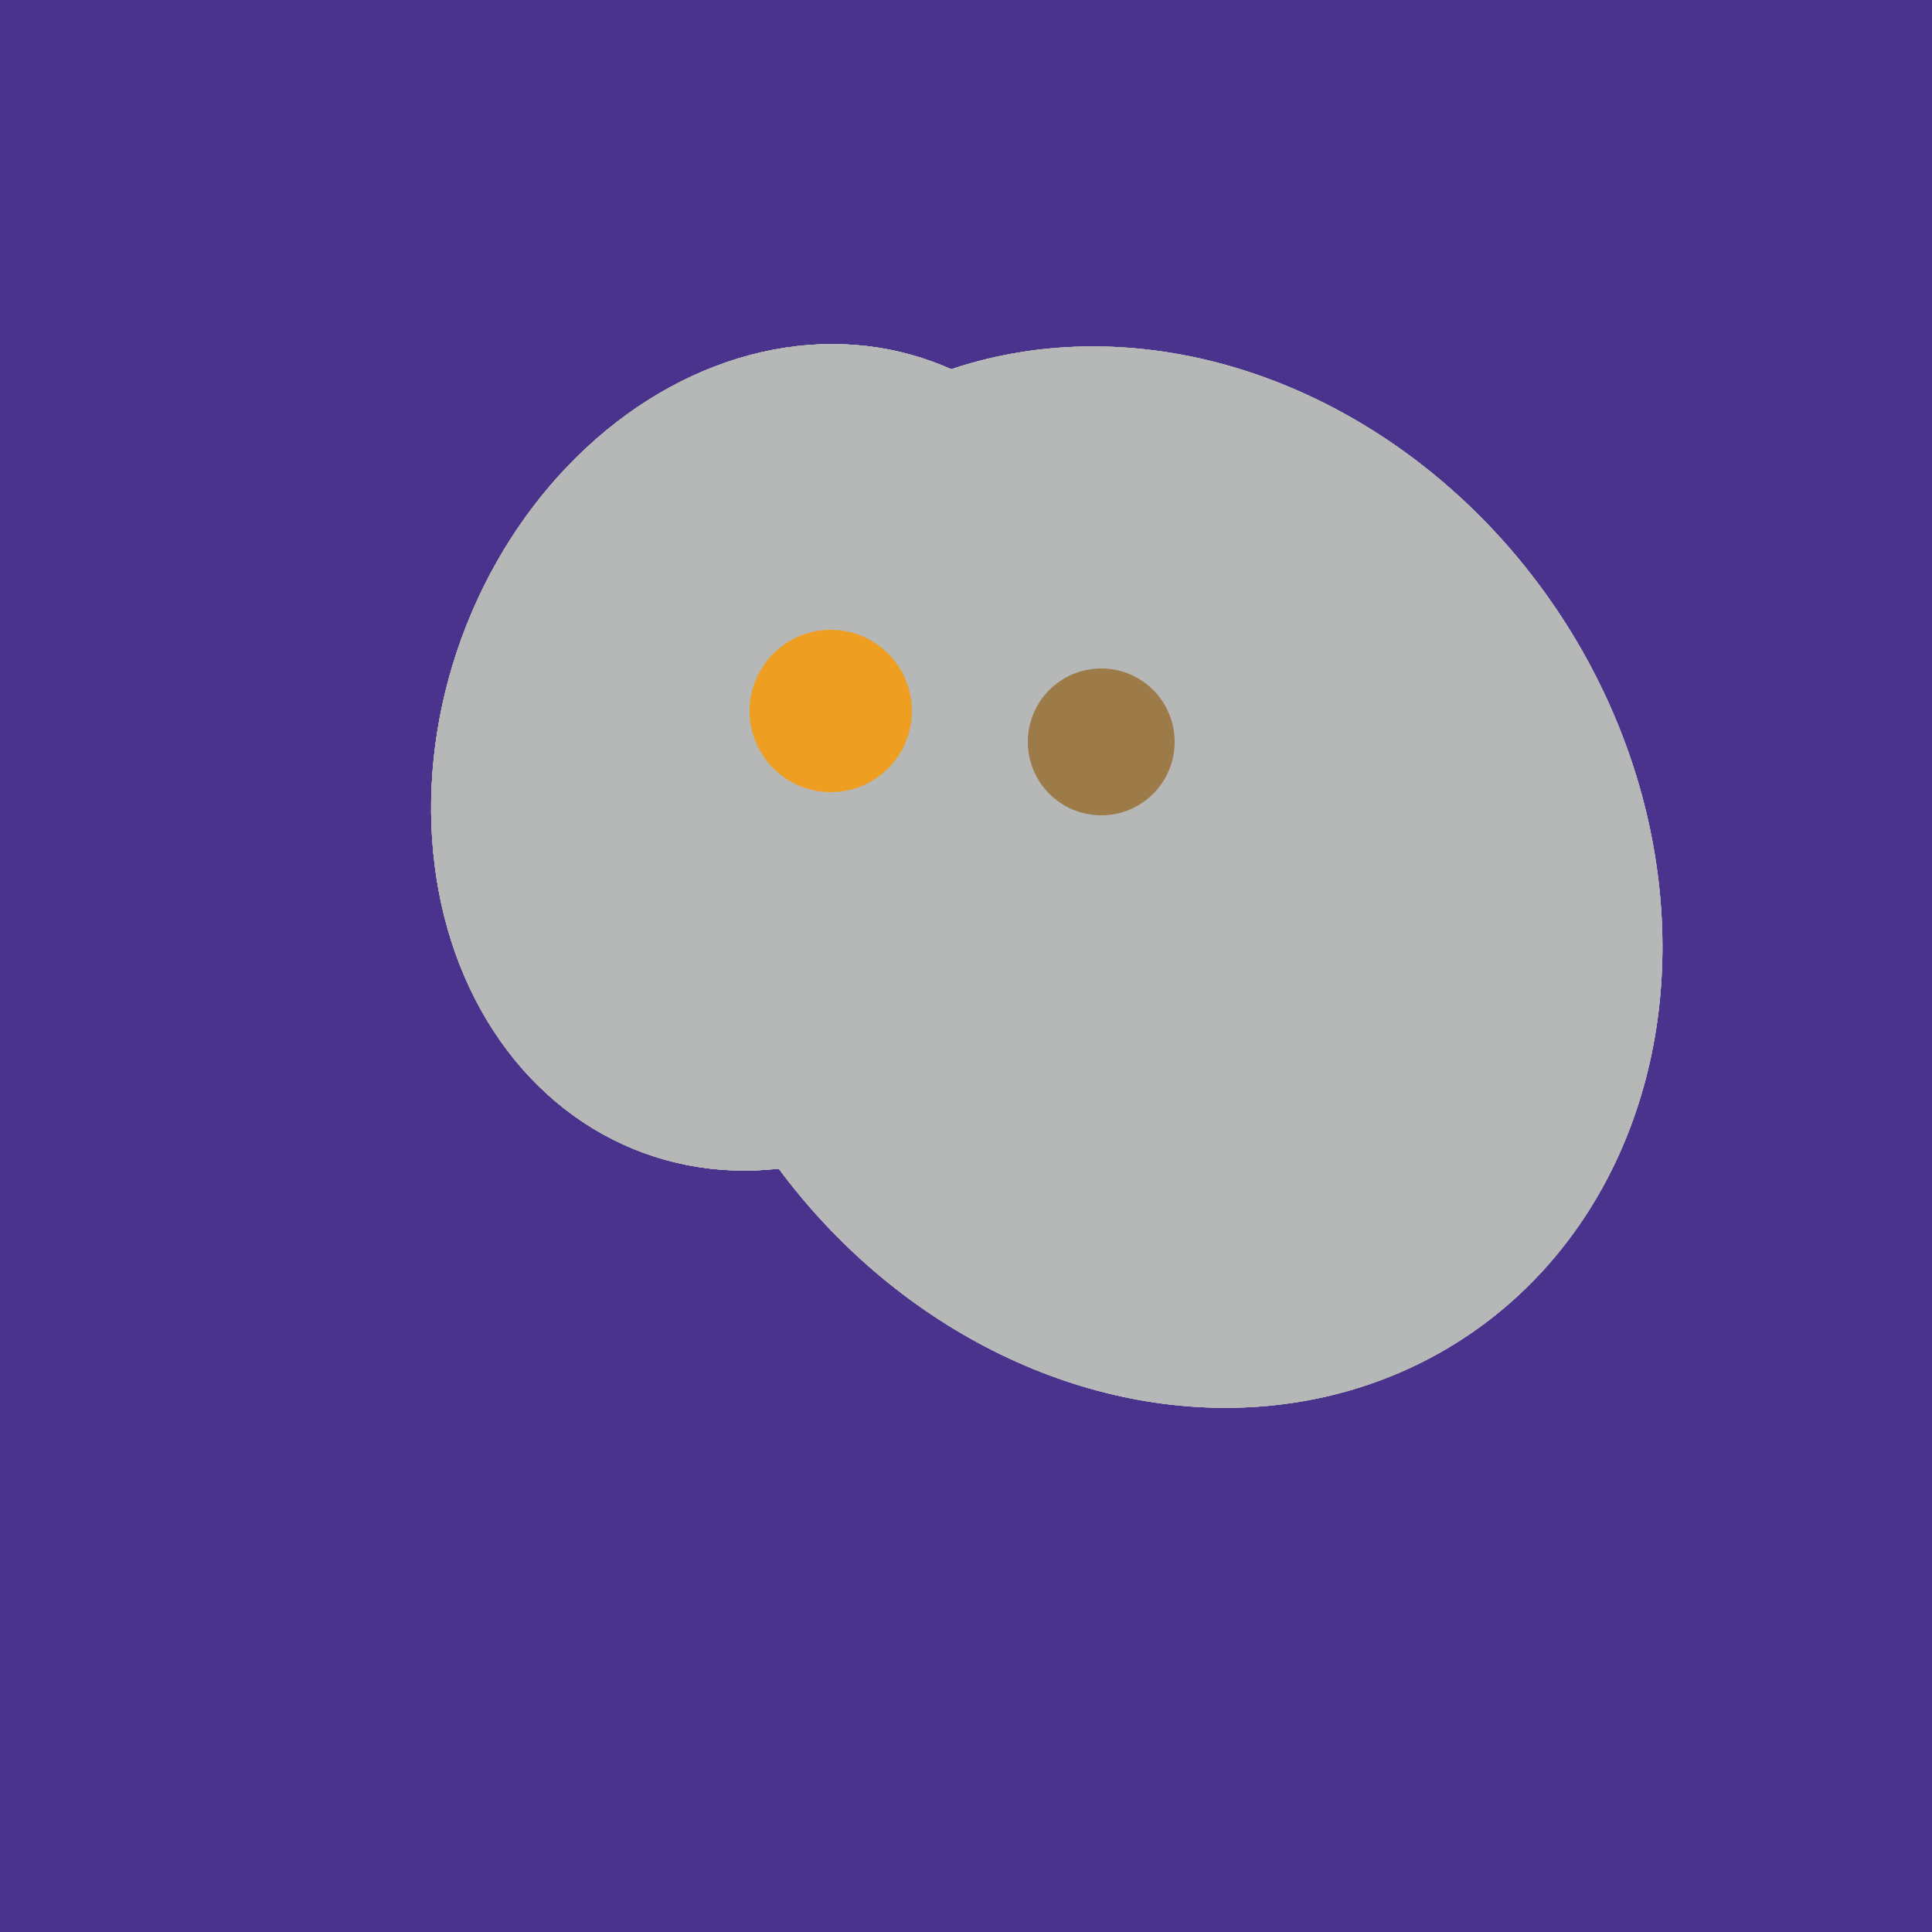 <svg width="500" height="500" xmlns="http://www.w3.org/2000/svg"><rect width="500" height="500" fill="#4a338c"/><ellipse cx="204" cy="196" rx="90" ry="109" transform="rotate(20, 204, 196)" fill="rgb(182,183,183)"/><ellipse cx="300" cy="227" rx="143" ry="124" transform="rotate(236, 300, 227)" fill="rgb(182,183,183)"/><ellipse cx="204" cy="196" rx="90" ry="109" transform="rotate(20, 204, 196)" fill="rgb(182,183,183)"/><ellipse cx="300" cy="227" rx="143" ry="124" transform="rotate(236, 300, 227)" fill="rgb(182,183,183)"/><ellipse cx="204" cy="196" rx="90" ry="109" transform="rotate(20, 204, 196)" fill="rgb(182,183,183)"/><ellipse cx="300" cy="227" rx="143" ry="124" transform="rotate(236, 300, 227)" fill="rgb(182,183,183)"/><ellipse cx="204" cy="196" rx="90" ry="109" transform="rotate(20, 204, 196)" fill="rgb(182,183,183)"/><ellipse cx="300" cy="227" rx="143" ry="124" transform="rotate(236, 300, 227)" fill="rgb(182,183,183)"/><ellipse cx="204" cy="196" rx="90" ry="109" transform="rotate(20, 204, 196)" fill="rgb(182,183,183)"/><circle cx="215" cy="184" r="21" fill="rgb(238,158,32)" /><circle cx="285" cy="192" r="19" fill="rgb(156,123,73)" /></svg>